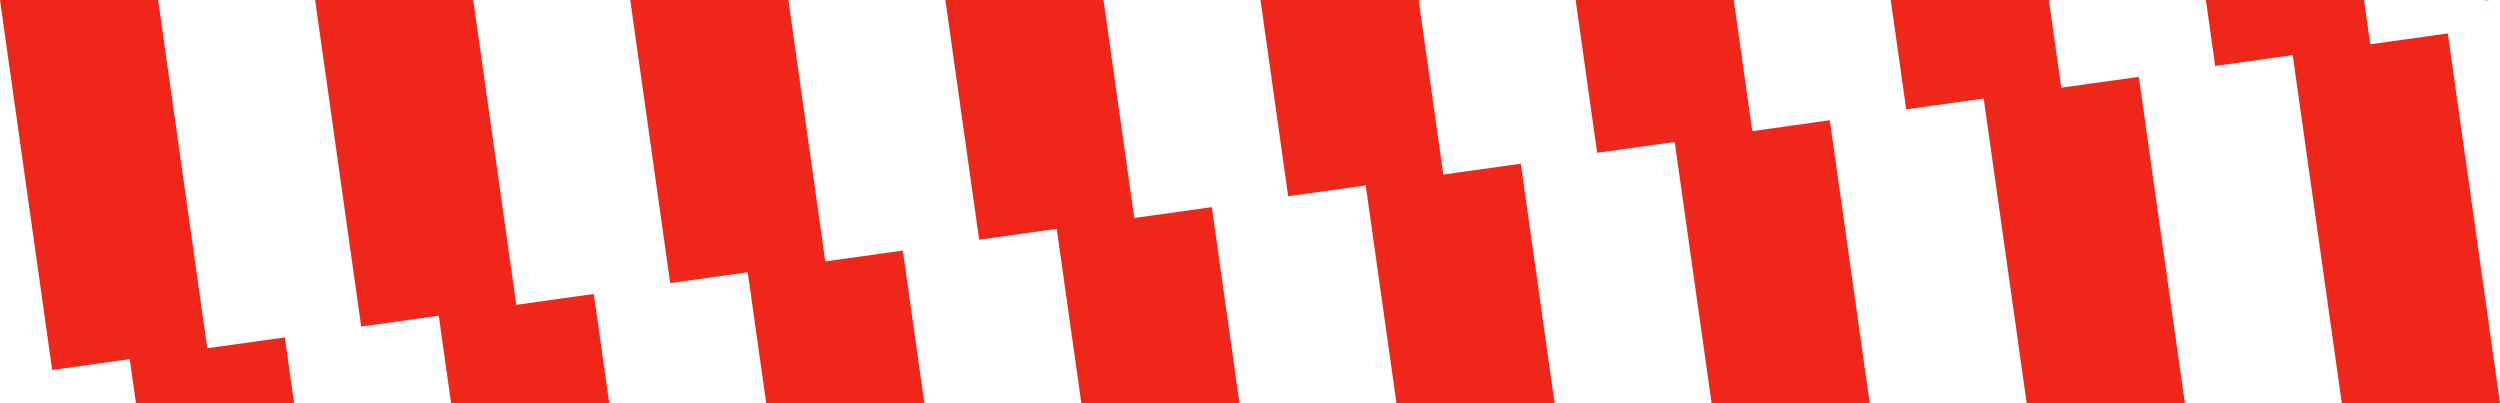 <svg xmlns="http://www.w3.org/2000/svg" width="595" height="96" viewBox="0 0 595 96" fill="none"><path d="M592.531 0H591.518L591.537 0.139L592.531 0Z" fill="#EF271B"></path><path d="M111.463 67.556H112.482L112.463 67.417L111.463 67.556Z" fill="#EF271B"></path><path d="M49.332 82.882L37.635 0H0L12.419 88.052L30.875 85.471L32.365 96H70L67.789 80.301L49.332 82.882Z" fill="#EF271B"></path><path d="M122.87 72.551L112.635 0H75L85.966 77.721L104.422 75.131L107.365 96H145L141.327 69.961L122.87 72.551Z" fill="#EF271B"></path><path d="M196.417 62.211L187.635 0H150L159.504 67.381L177.96 64.8L182.365 96H220L214.874 59.63L196.417 62.211Z" fill="#EF271B"></path><path d="M343.502 41.54L337.635 0H300L306.588 46.71L325.045 44.129L332.365 96H370L361.949 38.959L343.502 41.54Z" fill="#EF271B"></path><path d="M417.04 31.209L412.635 0H375L380.126 36.37L398.583 33.789L407.365 96H445L435.496 28.619L417.04 31.209Z" fill="#EF271B"></path><path d="M269.955 51.88L262.635 0H225L233.042 57.05L251.498 54.46L257.365 96H295L288.412 49.29L269.955 51.88Z" fill="#EF271B"></path><path d="M490.578 20.869L487.635 0H450L453.673 26.039L472.121 23.458L482.356 96H520L509.034 18.288L490.578 20.869Z" fill="#EF271B"></path><path d="M564.125 10.538L562.635 0H525L527.211 15.699L545.668 13.118L557.356 96H595L582.581 7.948L564.125 10.538Z" fill="#EF271B"></path></svg>